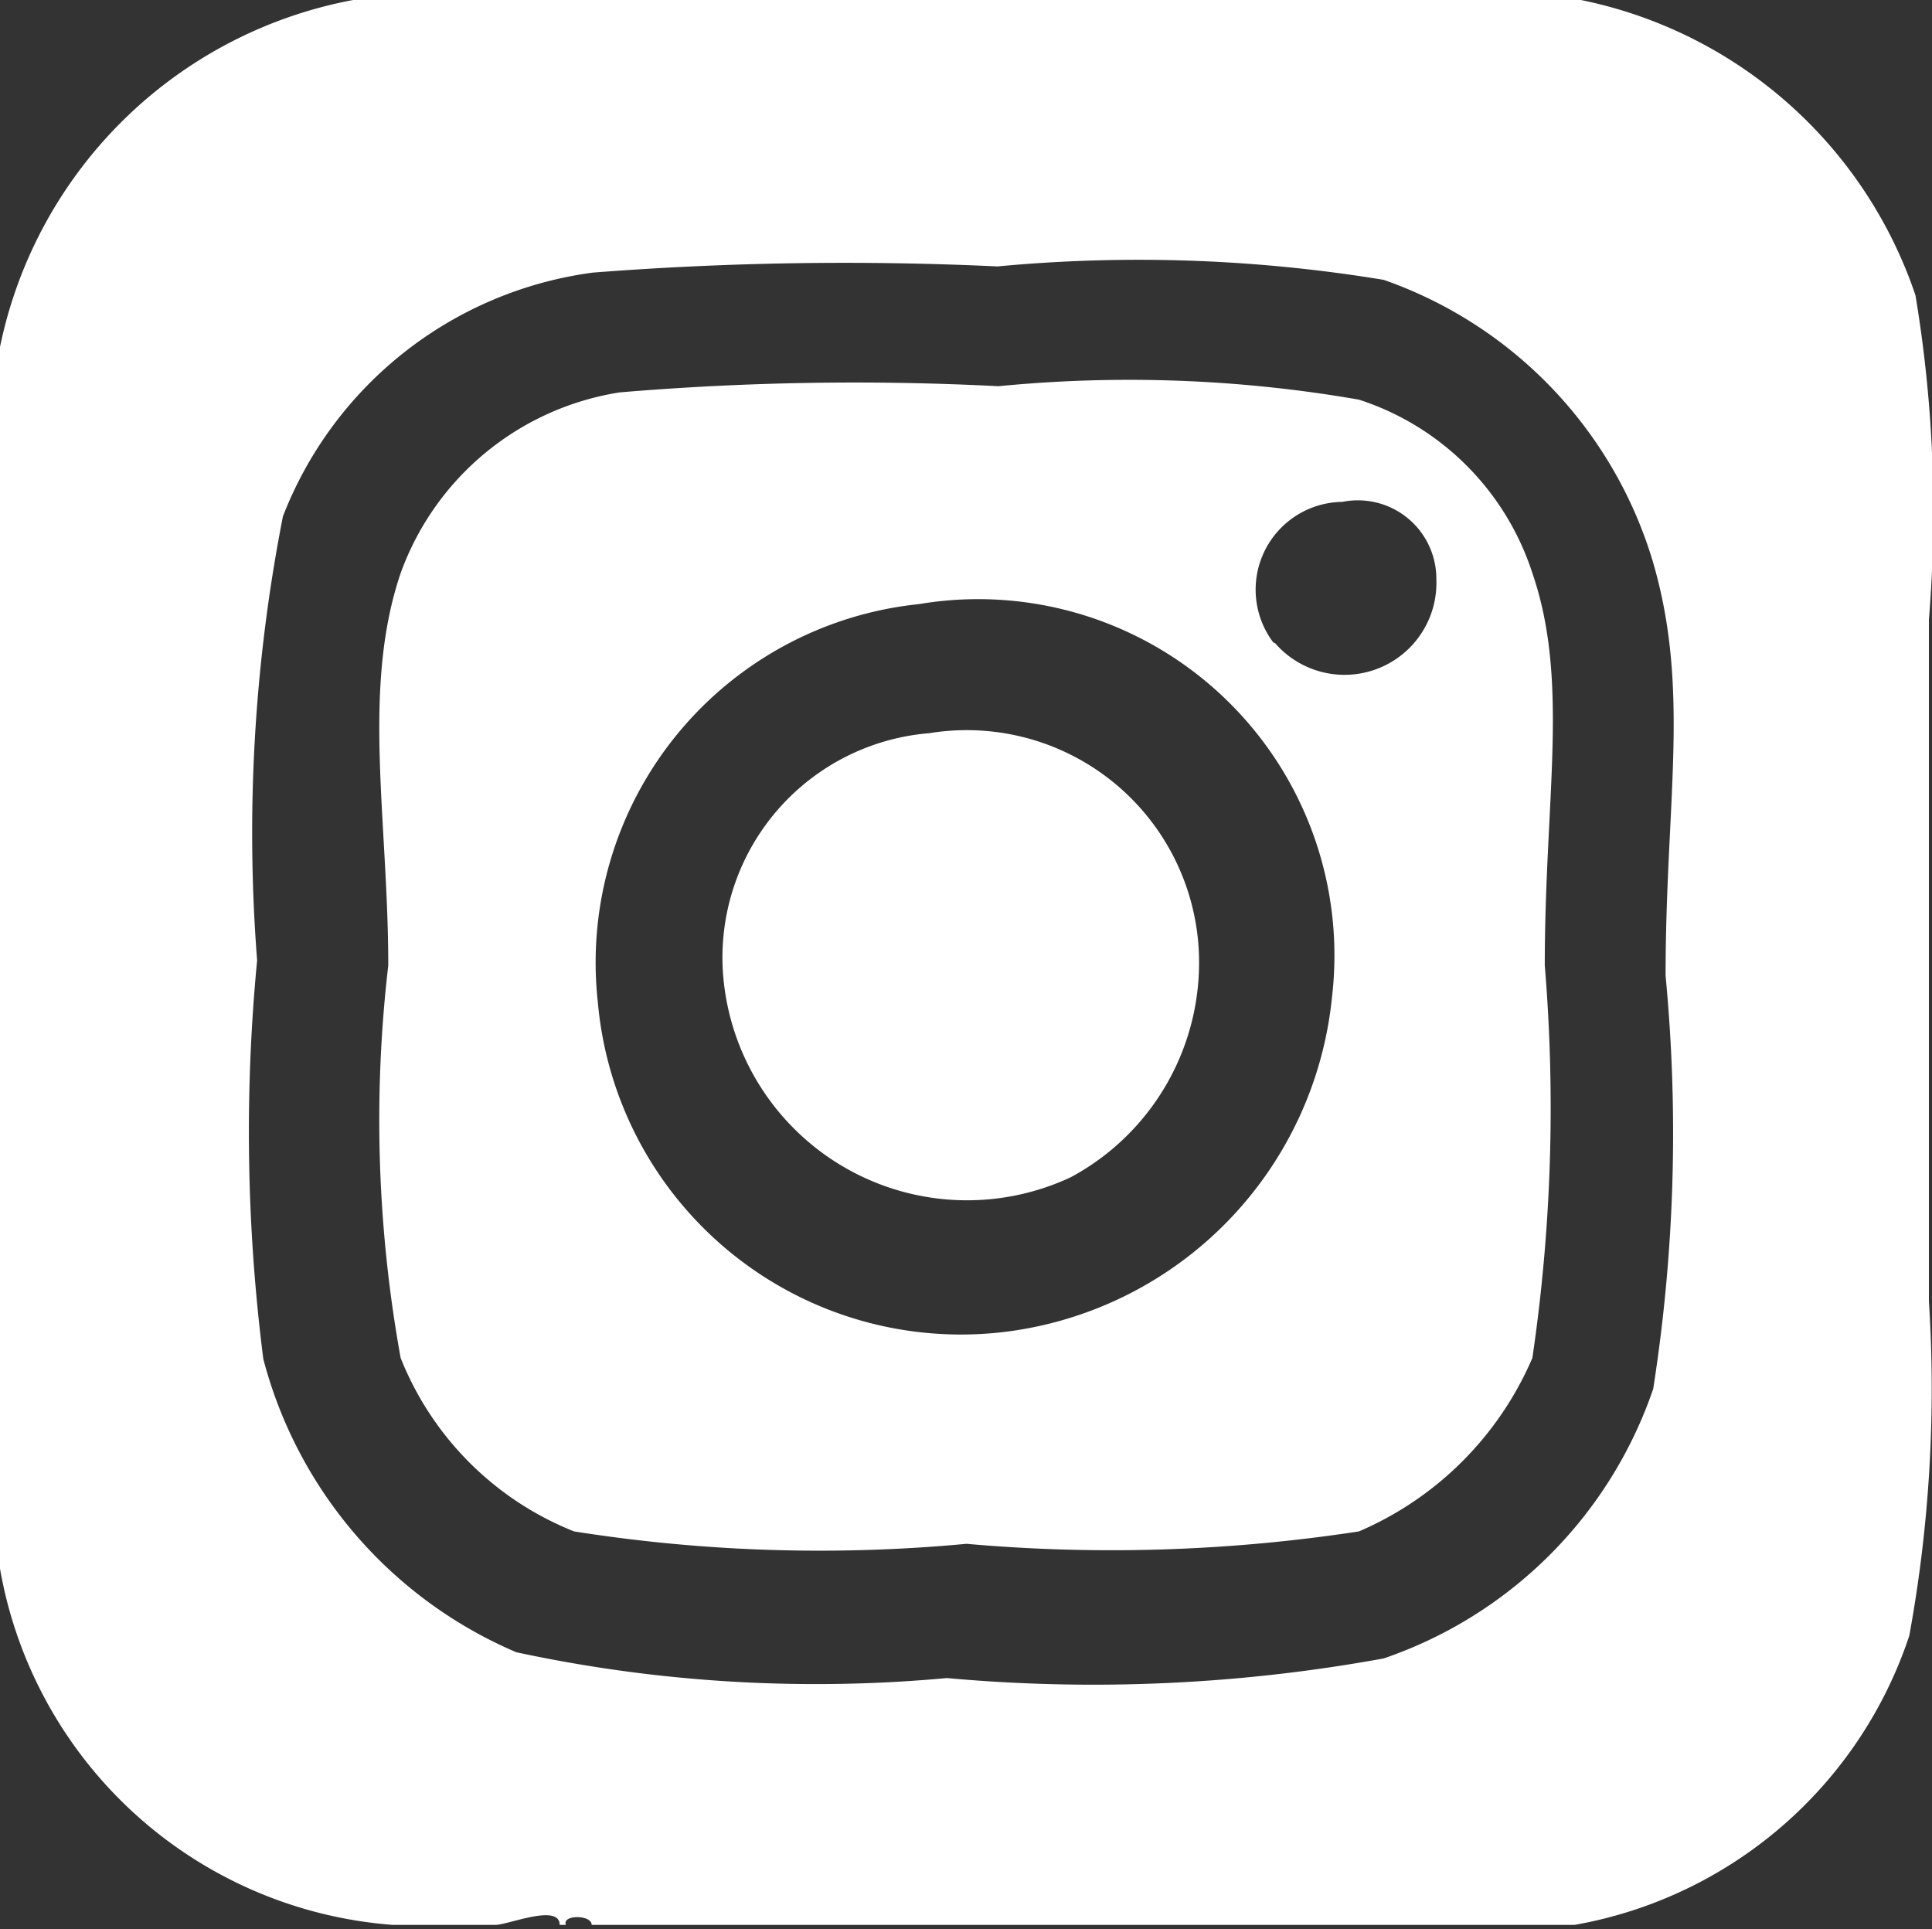 <svg xmlns="http://www.w3.org/2000/svg" viewBox="0 0 18.71 18.68"><rect x="0" y="0" width="18.71" height="18.68" fill="#333333" stroke="none"/><defs><style>.cls-1{fill:#fff;fill-rule:evenodd;}</style></defs><title>アセット 3</title><g id="レイヤー_2" data-name="レイヤー 2"><g id="レイヤー_1-2" data-name="レイヤー 1"><path class="cls-1" d="M3.42,0H15.31a4.33,4.33,0,0,1,3.24,2.86A12.76,12.76,0,0,1,18.68,6v6.6a13.27,13.27,0,0,1-.19,3.24,4.18,4.18,0,0,1-3.24,2.8H5.73c0-.1-.29-.1-.25,0H5.42c0-.21-.5,0-.62,0h-1A4.18,4.18,0,0,1,0,15.19V3.36A4.3,4.3,0,0,1,3.42,0ZM2.74,5a15.92,15.92,0,0,0-.25,4.3,17.37,17.37,0,0,0,.06,3.86A4.26,4.26,0,0,0,5,16a13.8,13.8,0,0,0,4.17.25,15.67,15.67,0,0,0,4.23-.19,4.19,4.19,0,0,0,2.61-2.61,16,16,0,0,0,.12-4c0-1.69.24-2.76-.12-4a4.15,4.15,0,0,0-2.61-2.74,14.6,14.6,0,0,0-3.74-.13,31.5,31.5,0,0,0-3.92.06A3.75,3.75,0,0,0,2.74,5Z"/><path class="cls-1" d="M6,3.8a27.15,27.15,0,0,1,3.67-.06,13,13,0,0,1,3.49.13,2.61,2.61,0,0,1,1.68,1.68c.36,1.05.12,2.17.12,3.8a16.64,16.64,0,0,1-.12,3.8,3.2,3.2,0,0,1-1.68,1.68,15.86,15.86,0,0,1-3.8.12,15.25,15.25,0,0,1-3.8-.12,3,3,0,0,1-1.68-1.68,12.92,12.92,0,0,1-.12-3.8c0-1.41-.26-2.68.12-3.8A2.7,2.7,0,0,1,6,3.8Zm6.35,2.43a.89.89,0,0,0,1.56-.62A.76.76,0,0,0,13,4.86.85.85,0,0,0,12.33,6.22ZM5.79,9.71a3.53,3.53,0,0,0,4,3.18,3.63,3.63,0,0,0,3.11-3.24,3.45,3.45,0,0,0-4-3.8A3.49,3.49,0,0,0,5.79,9.71Z"/><path class="cls-1" d="M9,7.1a2.25,2.25,0,0,1,2.61,2.12,2.36,2.36,0,0,1-1.24,2.18A2.37,2.37,0,0,1,7,9.4,2.18,2.18,0,0,1,9,7.1Z"/></g></g></svg>